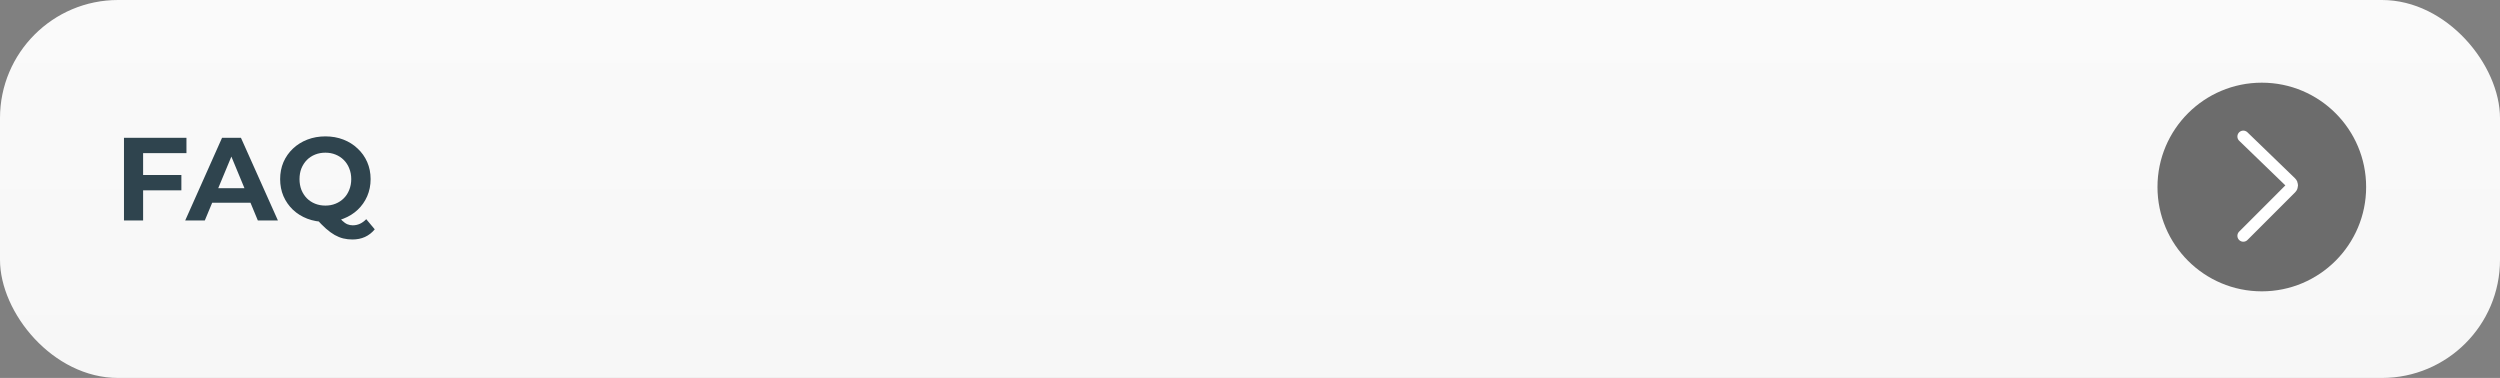 <svg width="635" height="96" viewBox="0 0 635 96" fill="none" xmlns="http://www.w3.org/2000/svg">
<rect x="0" y="0" width="635" height="96" fill="#808080" stroke="none"/>
<rect width="635" height="96" rx="30" fill="url(#paint0_linear_401_83)"/>
<circle cx="574.5" cy="47.5" r="26.5" fill="#6C6C6C"/>
<path d="M569.797 34.676L581.888 46.364C582.29 46.752 582.295 47.395 581.9 47.79L569.797 59.894" stroke="white" stroke-width="3" stroke-linecap="round"/>
<path d="M35.99 44.45H46.07V48.35H35.99V44.45ZM36.35 56H31.49V35H47.36V38.9H36.35V56ZM47.041 56L56.401 35H61.2L70.591 56H65.49L57.81 37.46H59.73L52.02 56H47.041ZM51.721 51.5L53.011 47.81H63.81L65.13 51.5H51.721ZM82.646 56.36C81.006 56.36 79.476 56.09 78.056 55.55C76.656 55.01 75.436 54.25 74.396 53.27C73.376 52.29 72.576 51.14 71.996 49.82C71.436 48.5 71.156 47.06 71.156 45.5C71.156 43.94 71.436 42.5 71.996 41.18C72.576 39.86 73.386 38.71 74.426 37.73C75.466 36.75 76.686 35.99 78.086 35.45C79.486 34.91 81.006 34.64 82.646 34.64C84.306 34.64 85.826 34.91 87.206 35.45C88.606 35.99 89.816 36.75 90.836 37.73C91.876 38.69 92.686 39.83 93.266 41.15C93.846 42.47 94.136 43.92 94.136 45.5C94.136 47.06 93.846 48.51 93.266 49.85C92.686 51.17 91.876 52.32 90.836 53.3C89.816 54.26 88.606 55.01 87.206 55.55C85.826 56.09 84.306 56.36 82.646 56.36ZM89.516 60.83C88.696 60.83 87.916 60.74 87.176 60.56C86.456 60.38 85.736 60.09 85.016 59.69C84.316 59.29 83.576 58.75 82.796 58.07C82.036 57.39 81.206 56.55 80.306 55.55L85.406 54.26C85.946 55 86.446 55.59 86.906 56.03C87.366 56.47 87.806 56.78 88.226 56.96C88.666 57.14 89.126 57.23 89.606 57.23C90.886 57.23 92.026 56.71 93.026 55.67L95.186 58.25C93.766 59.97 91.876 60.83 89.516 60.83ZM82.646 52.22C83.586 52.22 84.446 52.06 85.226 51.74C86.026 51.42 86.726 50.96 87.326 50.36C87.926 49.76 88.386 49.05 88.706 48.23C89.046 47.39 89.216 46.48 89.216 45.5C89.216 44.5 89.046 43.59 88.706 42.77C88.386 41.95 87.926 41.24 87.326 40.64C86.726 40.04 86.026 39.58 85.226 39.26C84.446 38.94 83.586 38.78 82.646 38.78C81.706 38.78 80.836 38.94 80.036 39.26C79.236 39.58 78.536 40.04 77.936 40.64C77.356 41.24 76.896 41.95 76.556 42.77C76.236 43.59 76.076 44.5 76.076 45.5C76.076 46.48 76.236 47.39 76.556 48.23C76.896 49.05 77.356 49.76 77.936 50.36C78.536 50.96 79.236 51.42 80.036 51.74C80.836 52.06 81.706 52.22 82.646 52.22Z" fill="#2F444E"/>
<defs>
<linearGradient id="paint0_linear_401_83" x1="317.5" y1="0" x2="317.5" y2="96" gradientUnits="userSpaceOnUse">
<stop stop-color="#FAFAFA"/>
<stop offset="1" stop-color="#F7F7F7"/>
</linearGradient>
</defs>
</svg>
